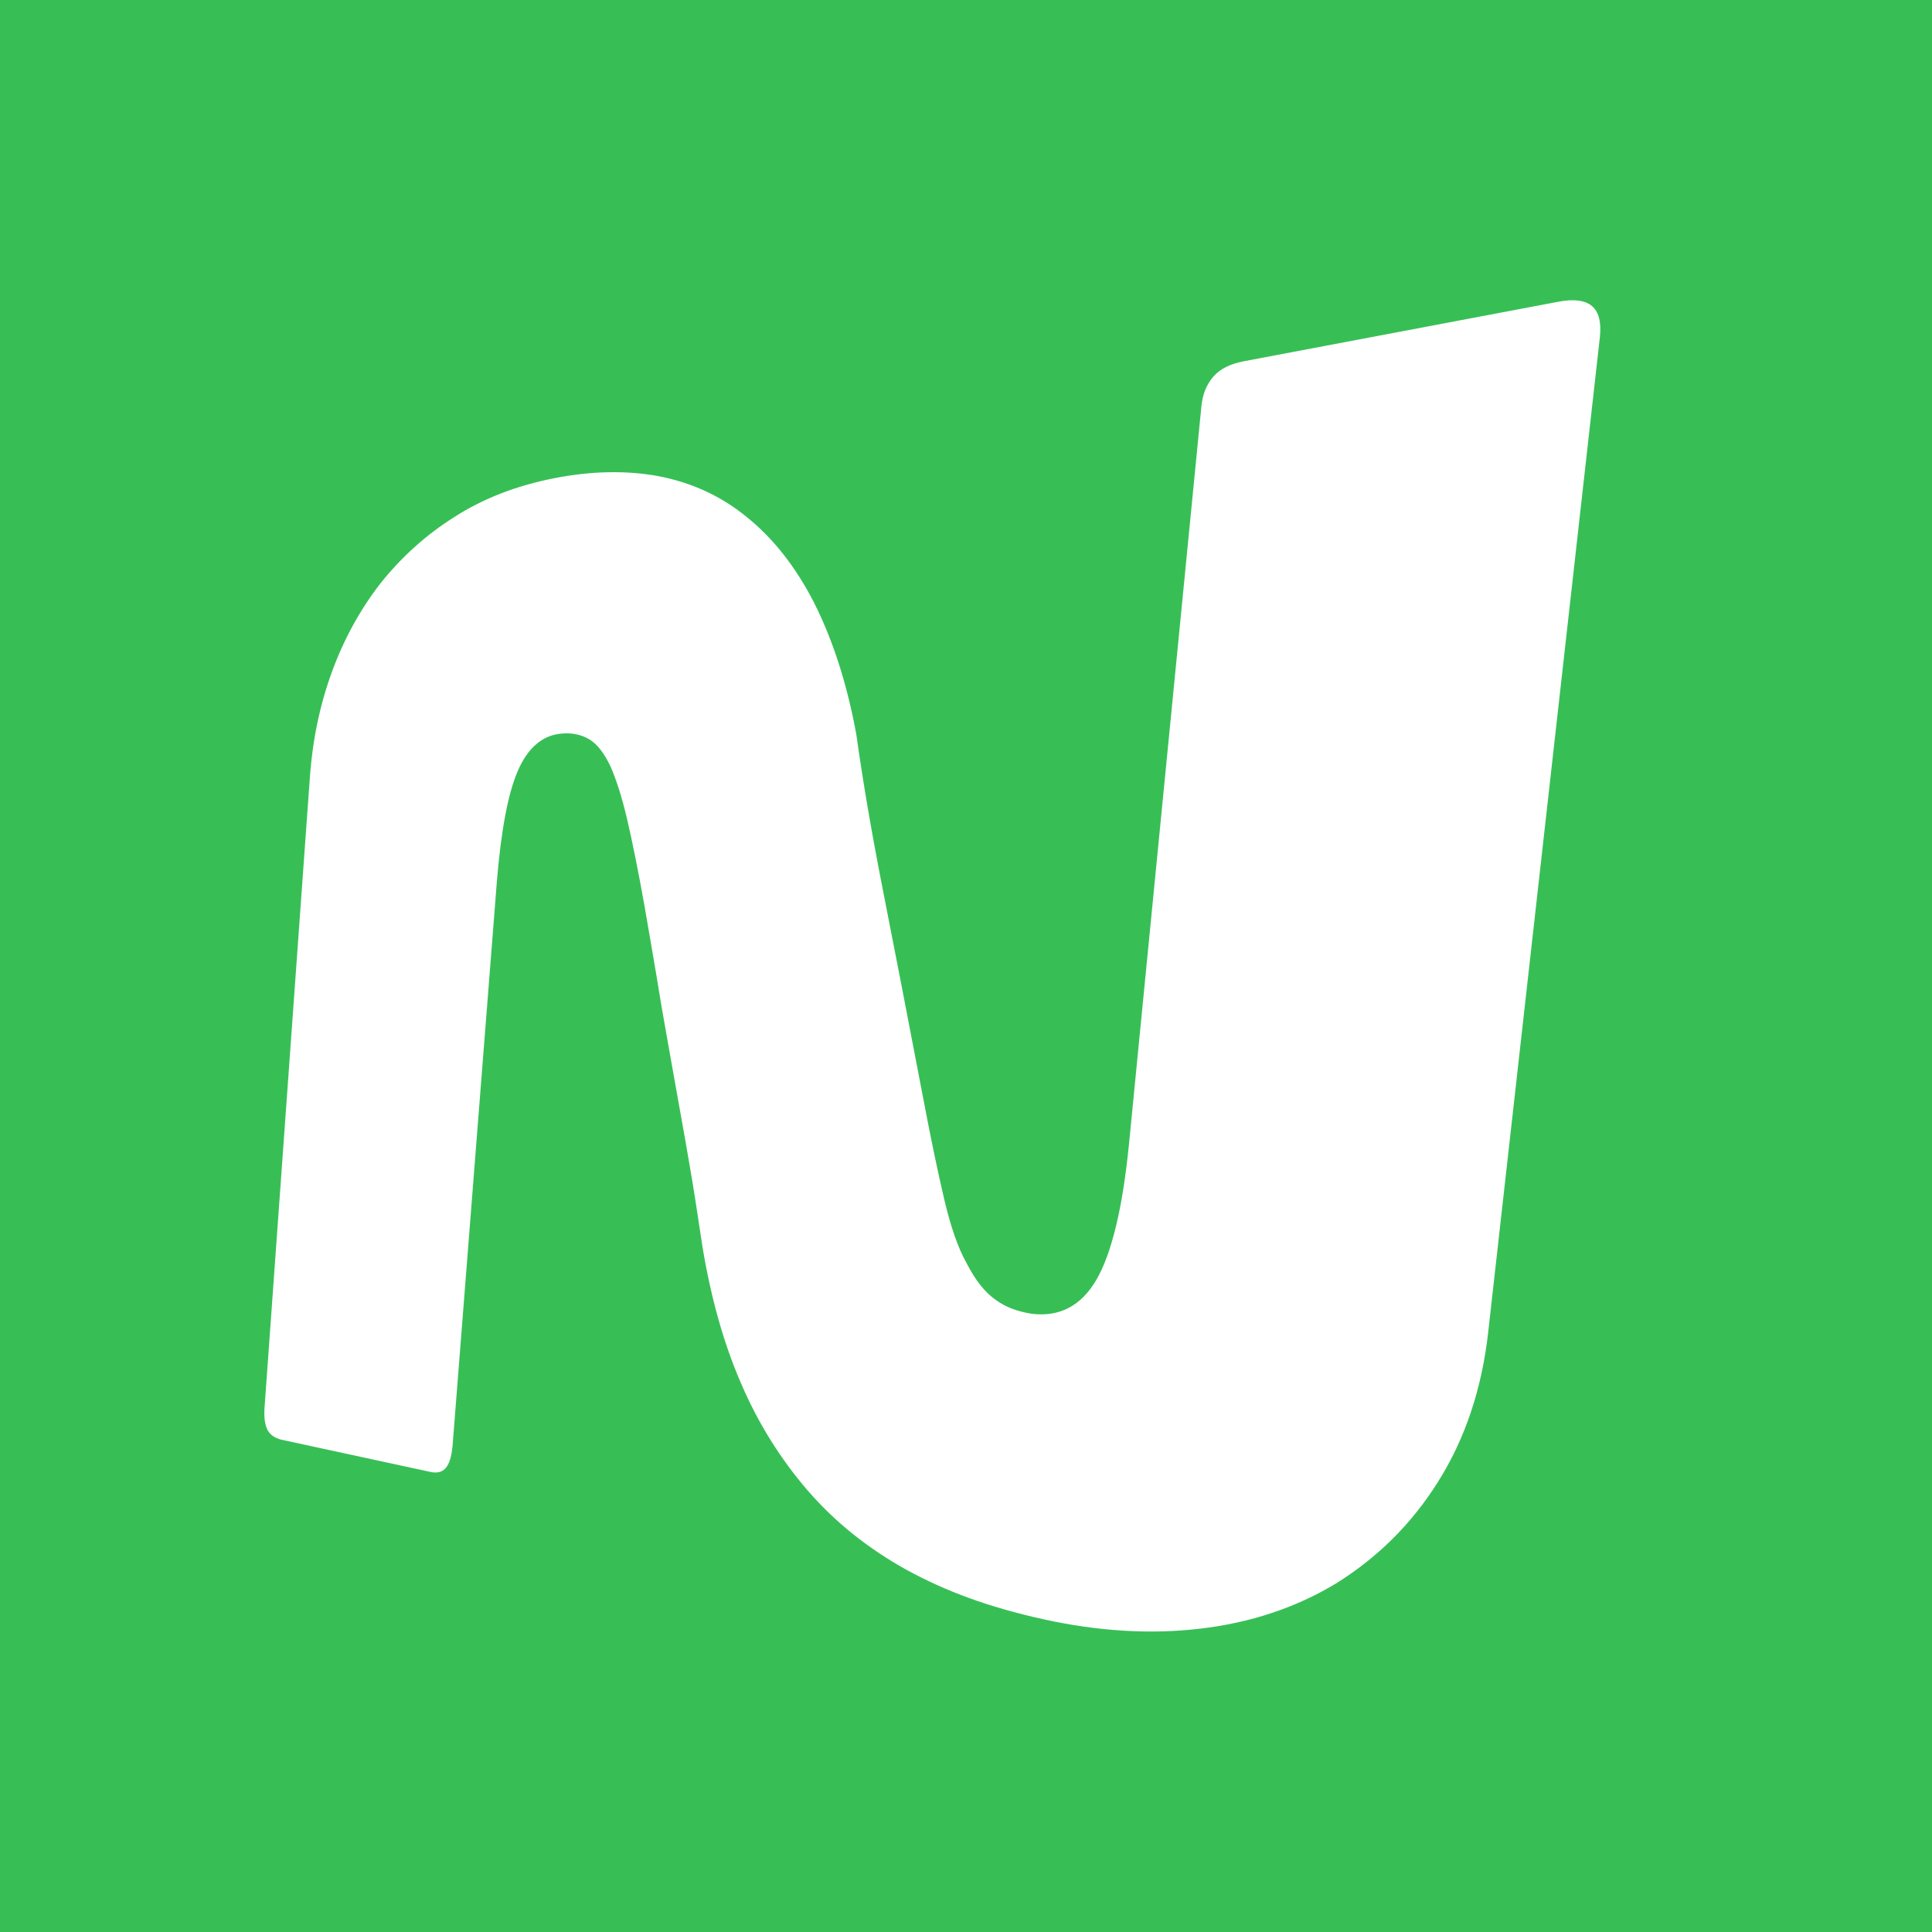 <svg width="592" height="592" viewBox="0 0 592 592" fill="none" xmlns="http://www.w3.org/2000/svg">
<rect x="0" y="0" width="592" height="592" fill="#333333" stroke="none"/>
<g clip-path="url(#clip0_20734_54254)">
<path d="M592 0H0V592H592V0Z" fill="#37BF56"/>
<path d="M138.644 443.242C138.321 446.469 137.675 448.566 136.546 449.857C135.417 451.148 133.803 451.47 131.705 450.986L86.204 441.145C84.267 440.661 82.815 439.693 82.008 438.241C81.202 436.627 80.879 434.53 81.04 431.626L94.917 238.664C95.724 226.886 97.983 216.076 101.694 205.912C105.405 195.747 110.407 186.712 116.538 178.807C122.831 170.901 130.415 163.964 139.128 158.478C148.163 152.67 158.329 148.798 169.785 146.539C181.241 144.28 192.052 144.119 201.733 145.894C211.737 147.83 220.773 151.863 228.679 158.317C236.747 164.77 243.685 173.483 249.332 184.454C254.98 195.586 259.497 209.139 262.402 225.111C264.177 237.857 266.758 253.507 270.469 272.384C274.181 291.26 278.376 312.88 283.055 337.403C285.314 349.343 287.412 359.346 289.348 367.574C291.284 375.802 293.543 382.417 296.286 387.257C298.868 392.259 301.772 395.97 304.999 398.228C308.226 400.649 312.099 401.939 316.294 402.585C324.684 403.553 331.3 400.165 335.979 392.098C340.658 384.031 344.047 369.994 345.983 350.149L368.088 124.919C368.411 120.886 369.702 117.82 371.8 115.4C373.897 112.98 376.963 111.528 380.997 110.722L477.325 92.49C482.165 91.522 485.715 92.006 487.813 93.781C489.91 95.556 490.717 98.782 490.233 103.3L456.026 408.07C454.09 425.495 448.927 440.983 440.536 454.213C432.307 467.282 421.819 477.446 409.395 485.19C397.132 492.612 383.094 497.291 367.604 499.066C352.598 500.84 336.463 499.872 319.682 496.161C302.902 492.451 289.832 487.611 277.73 480.996C266.113 474.542 256.109 466.636 247.557 456.795C239.328 447.276 232.39 436.305 227.065 423.881C221.741 411.62 217.868 397.744 215.287 382.256C214.318 376.125 213.35 369.187 212.059 361.443C210.769 353.699 209.316 345.47 207.703 336.597C206.089 327.723 204.476 318.365 202.701 308.362C201.087 298.359 199.313 288.195 197.538 277.869C195.601 267.059 193.827 258.186 192.213 251.248C190.599 244.311 188.825 238.825 187.05 234.792C185.113 230.758 183.016 228.015 180.596 226.563C178.175 225.111 175.271 224.466 172.044 224.789C166.235 225.273 161.717 229.145 158.651 236.244C155.586 243.343 153.488 254.798 152.197 270.77L138.644 443.403V443.242Z" fill="white"/>
</g>
<defs>
<clipPath id="clip0_20734_54254">
<rect width="592" height="592" fill="white"/>
</clipPath>
</defs>
</svg>
